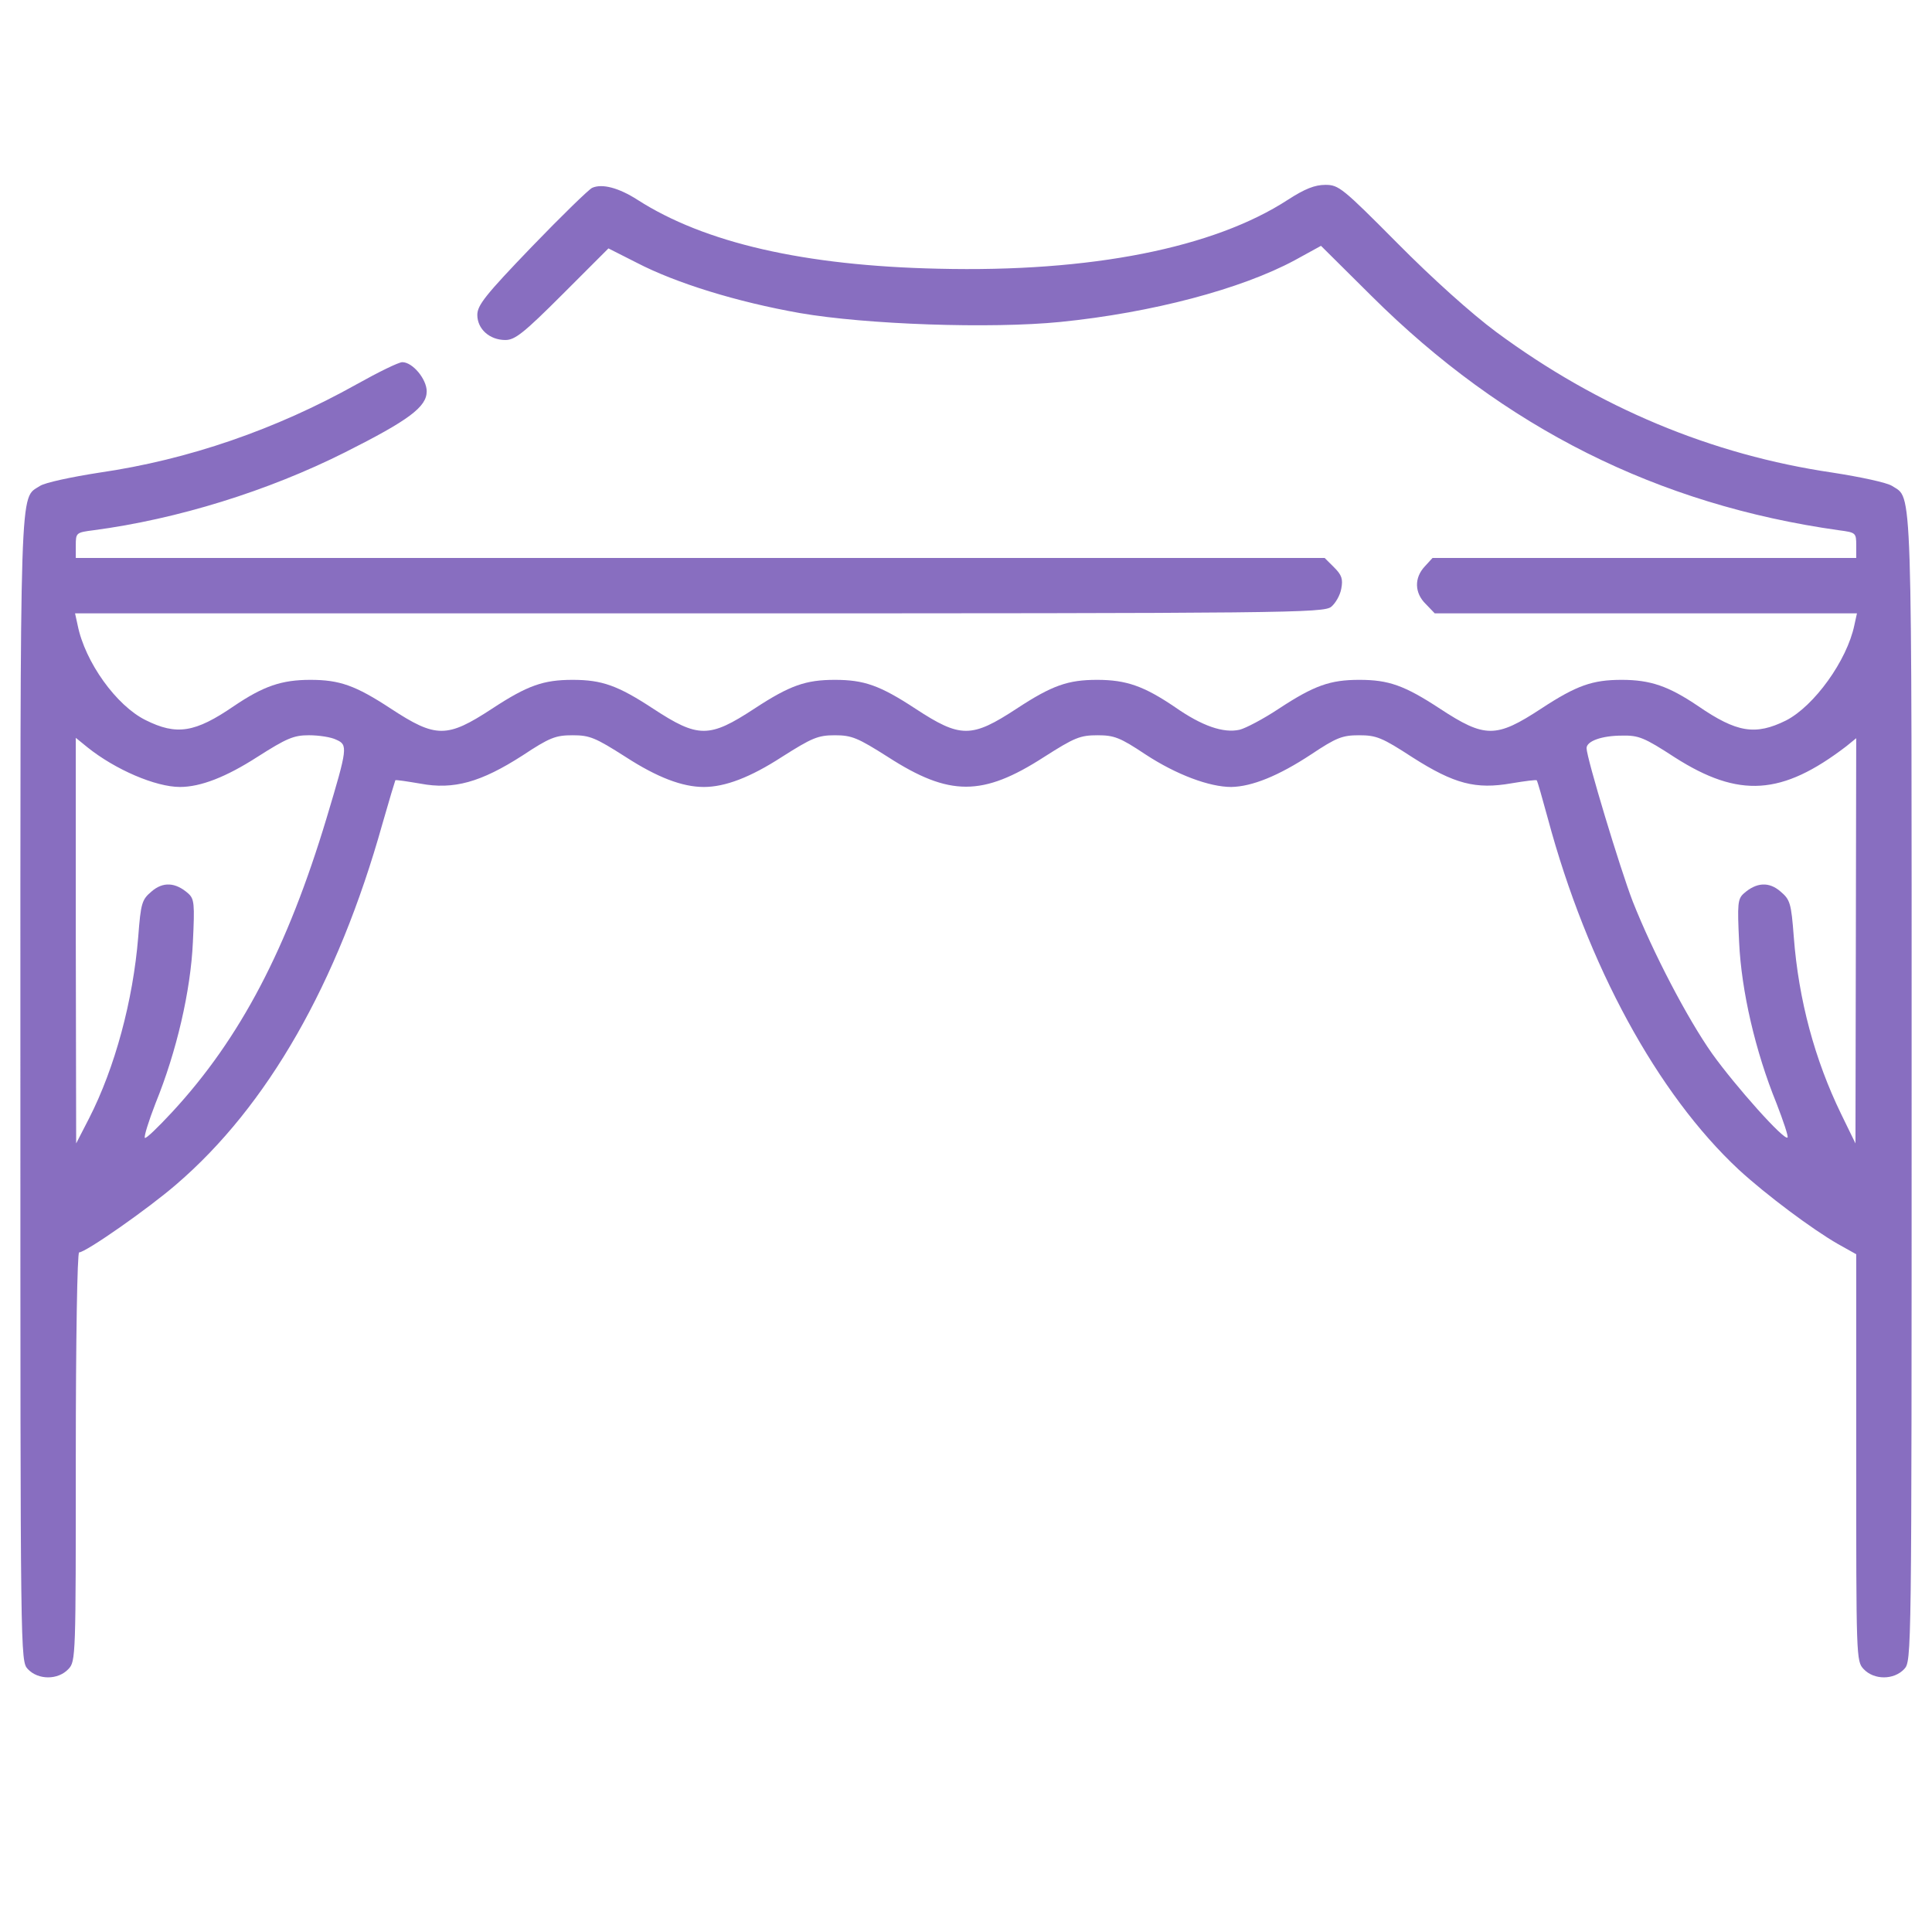 <svg id="Слой_1" data-name="Слой 1" xmlns="http://www.w3.org/2000/svg" viewBox="0 0 8192 8192"><defs><style>.cls-1{fill:#886ec0;}</style></defs><path class="cls-1" d="M2511,796.42c-14.09,6.27-130,119-256.86,250.6-195.78,203.61-230.24,247.47-230.24,288.19,0,59.52,51.69,106.5,119,106.5,40.72,0,78.31-29.75,242.76-194.21l194.22-194.21,120.6,61.08c166,86.14,424.45,166,690.71,213C3670,1375.93,4200.93,1394.73,4497,1365c388.41-39.16,765.88-139.4,993-261.56l111.23-61.09,214.55,213c562.27,559.15,1213.83,884.93,1981.32,993,72.05,9.39,73.61,11,73.61,64.21v53.26H6074.14l-32.88,36c-45.43,48.55-43.86,112.77,4.7,159.76l37.61,39.15H7873.78l-11,50.12c-31.31,150.36-170.69,343-289.73,404.09-130,64.22-208.3,51.69-372.78-61.08-125.3-84.58-202-111.21-324.21-111.21-123.74,0-191.06,23.5-341.42,122.17-191.1,125.3-238.09,125.3-429.15,0-150.36-98.67-217.72-122.17-341.46-122.17s-191.06,23.5-341.42,122.17c-65.8,43.86-141,83-166,89.28-68.92,15.66-159.74-15.66-274.1-95.54-131.55-89.28-206.73-115.91-330.47-115.91s-191.1,23.5-341.42,122.17c-191.1,125.3-238.08,125.3-429.17,0-150.36-98.67-217.7-122.17-341.44-122.17s-191.08,23.5-341.44,122.17c-191.08,125.3-238.07,125.3-429.15,0-150.35-98.67-217.7-122.17-341.44-122.17s-191.08,23.5-341.44,122.17c-191.08,125.3-238.07,125.3-429.15,0-150.36-98.67-217.71-122.17-341.44-122.17-122.16,0-198.91,26.63-324.21,111.21-164.45,112.77-242.76,125.3-374.33,59.52-123.73-61.09-256.86-245.91-288.19-402.53l-11-50.12H2965.17c2498.15,0,2648.51-1.56,2679.82-28.19,17.24-14.09,37.61-48.55,42.3-76.74,7.82-40.73,1.57-58-29.75-89.28l-40.73-40.72H321.36v-53.26c0-53.25,1.57-54.82,75.18-64.21,355.54-47,739.27-166,1066.61-330.48,271-136.26,346.14-192.65,346.14-258.43,0-51.68-59.52-123.73-103.37-123.73-15.66,0-101.81,42.29-194.22,94C1170.26,1820.74,799.06,1949.18,421.6,2004c-120.6,18.79-230.24,42.28-252.16,56.38-87.71,57.95-83-68.91-83,2557.67,0,2418.29,0,2424.55,31.33,2459,43.85,47,128.43,47,172.29,0,31.32-32.88,31.32-50.12,31.32-900.6,0-496.47,6.27-866.12,14.1-866.12,28.19,0,294.45-186.37,411.92-288.17,386.86-332.06,684.44-852,874-1528.66,28.19-98.67,53.25-181.69,54.82-184.82s50.12,4.7,106.5,14.1c141,26.62,256.87-6.27,432.29-119,115.89-76.74,141-86.14,213-86.14s95.54,9.4,225.54,92.41c133.13,86.14,239.63,126.86,330.48,126.86s197.35-40.72,330.47-126.86c128.44-81.44,153.5-92.41,225.54-92.41s97.11,11,225.54,92.41c260,167.59,401,167.59,661,0,130-83,153.49-92.41,227.11-92.41,70.48,0,95.54,9.4,203.6,81.44,131.56,86.15,271,137.83,363.4,137.83,87.69-1.56,200.48-47,338.29-137.83,108.06-72,133.12-81.44,203.61-81.44,73.61,0,97.11,9.4,227.1,94,177,112.77,267.84,136.27,419.77,109.64,56.37-9.4,104.93-15.66,106.49-12.53,3.13,3.13,23.5,75.18,47,161.33C6730.4,4093.36,7028,4638.41,7372.58,4959.48c117.48,108.06,313.23,253.73,419.72,314.84l78.35,43.82v863c0,845.75,0,863,31.32,895.87,43.86,47,128.43,47,172.29,0,31.32-34.44,31.32-40.7,31.32-2459,0-2626.58,4.69-2499.72-83-2557.67-21.94-14.1-131.6-37.59-252.17-56.38-512.19-75.18-993-275.66-1426.86-596.74-103.37-76.75-269.41-225.54-418.2-375.9-233.36-234.94-249-247.47-305.42-247.47-45.39,0-87.69,17.23-158.18,62.65-314.79,205.18-836.36,308.55-1483.22,292.89C3410,1126.9,2987.1,1029.79,2702.05,846.54,2623.73,796.42,2553.25,777.63,2511,796.42Zm-1085.4,2340c50.12,21.92,48.55,34.45-40.72,332-166,551.32-364.94,933.48-654.69,1246.72-59.52,64.22-111.2,114.34-115.9,109.65s15.66-70.49,45.42-147.24c89.28-219.27,148.79-476.13,158.19-682.87,7.83-162.89,6.26-183.26-20.36-206.75-53.25-47-106.51-50.12-155.06-7.83-40.72,34.46-45.42,48.55-56.38,192.65-21.93,269.39-98.68,554.45-208.31,769l-54.82,106.51-1.57-859.87V3128.56l50.12,40.72c117.47,94,288.19,167.58,391.56,167.58,87.71,0,195.78-42.29,327.34-126.86,125.31-79.88,155.06-92.41,219.28-92.41C1352,3117.59,1403.63,3125.42,1425.56,3136.39Zm5676,75.17c272.53,173.86,454.21,161.33,726.74-47l42.3-34.46L7869.09,3990l-1.61,858.3L7806.42,4723c-111.19-228.67-180.11-482.41-200.48-750.23-10.95-144.1-15.68-158.19-56.38-192.65-48.55-42.29-101.8-39.16-155.05,7.83-26.62,23.49-28.19,43.86-20.37,206.75,9.38,206.74,68.93,463.6,158.18,682.87,29.75,76.75,51.68,142.55,47,145.67-14.11,14.08-220.85-217.71-319.52-355.54-104.94-148.79-250.6-427.58-336.73-645.29-53.25-137.83-195.79-609.27-195.79-650,0-29.76,64.23-53.25,150.36-53.25C6948.12,3117.59,6971.62,3127,7101.61,3211.56Z"/></svg>